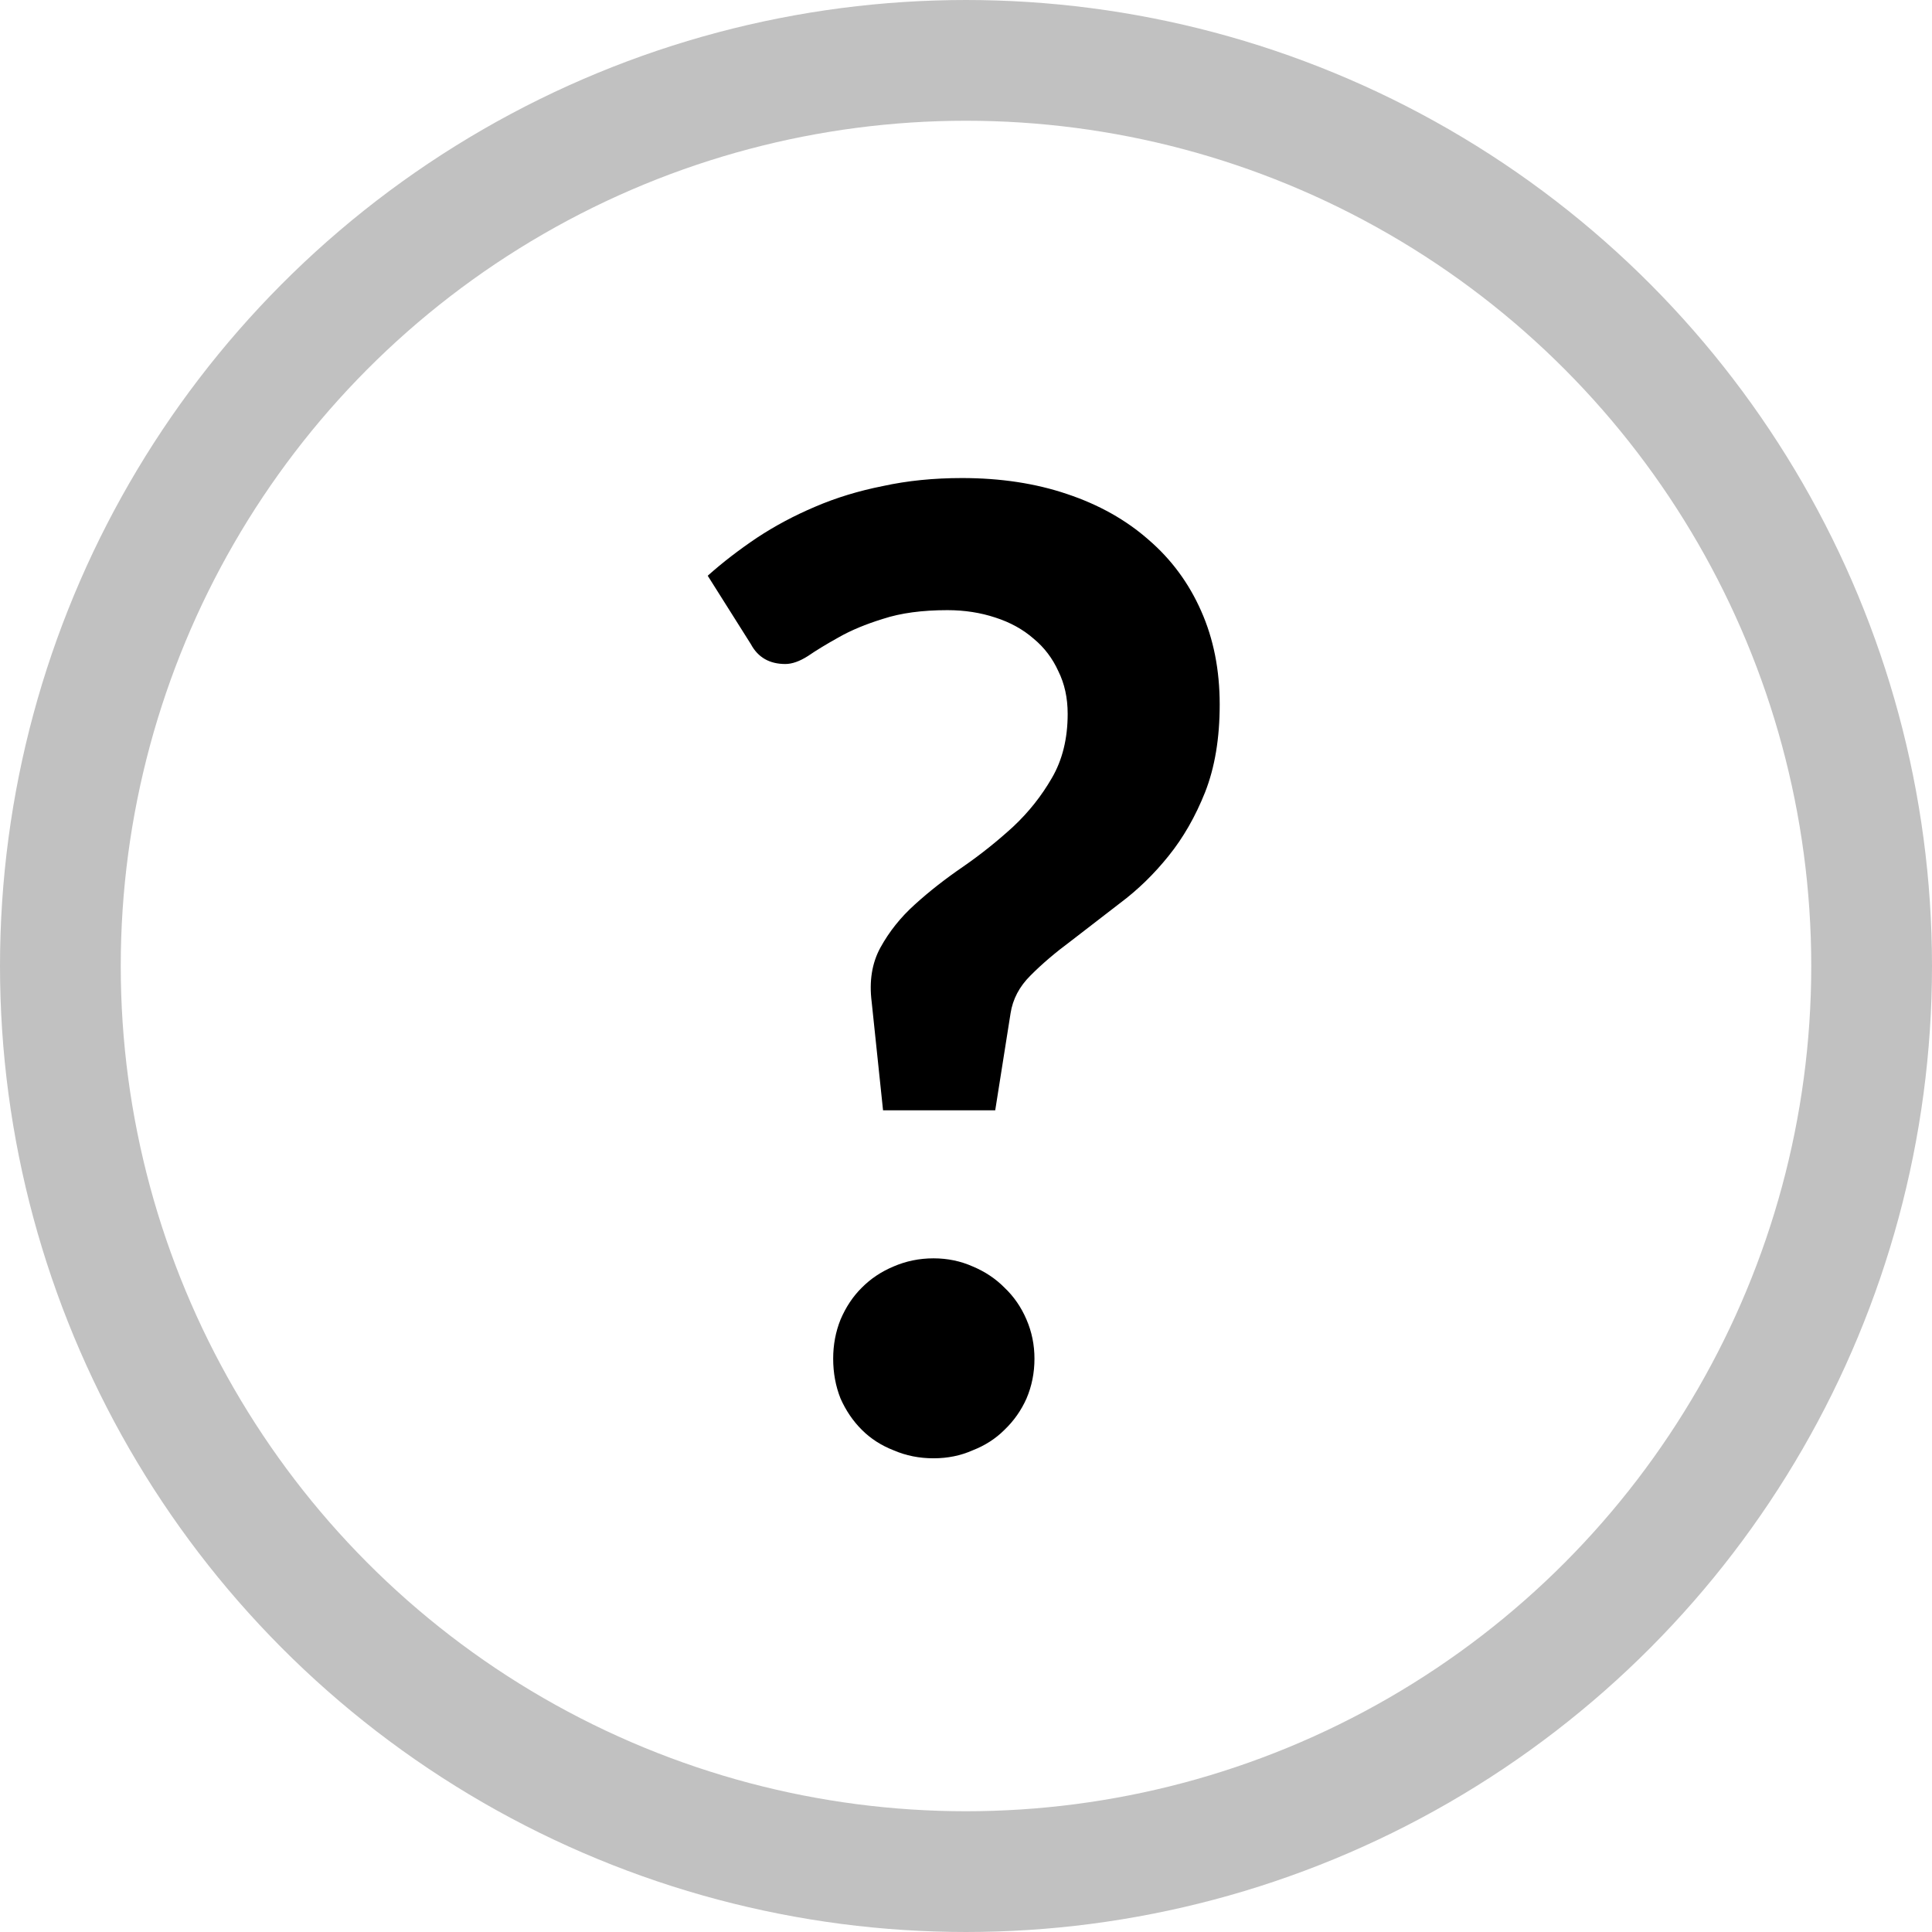 <svg width="16" height="16" viewBox="0 0 16 16" fill="none" xmlns="http://www.w3.org/2000/svg">
<circle cx="8" cy="8" r="7.5" stroke="#C1C1C1"/>
<path d="M5.861 4.768C5.985 4.657 6.121 4.553 6.268 4.454C6.418 4.355 6.579 4.269 6.752 4.196C6.924 4.122 7.111 4.065 7.313 4.025C7.514 3.981 7.733 3.959 7.967 3.959C8.286 3.959 8.576 4.003 8.836 4.091C9.1 4.179 9.326 4.306 9.513 4.471C9.7 4.632 9.845 4.828 9.947 5.059C10.05 5.29 10.101 5.548 10.101 5.835C10.101 6.113 10.061 6.355 9.98 6.561C9.9 6.762 9.799 6.938 9.678 7.088C9.557 7.239 9.423 7.369 9.276 7.479C9.133 7.589 8.998 7.694 8.869 7.793C8.741 7.888 8.629 7.983 8.534 8.079C8.442 8.17 8.387 8.275 8.369 8.392L8.242 9.195H7.313L7.219 8.299C7.197 8.126 7.221 7.976 7.291 7.848C7.364 7.715 7.459 7.596 7.577 7.49C7.698 7.38 7.832 7.276 7.978 7.176C8.125 7.074 8.262 6.964 8.391 6.846C8.519 6.726 8.625 6.592 8.71 6.445C8.798 6.295 8.842 6.117 8.842 5.912C8.842 5.779 8.816 5.662 8.765 5.559C8.717 5.453 8.649 5.363 8.561 5.29C8.473 5.213 8.367 5.154 8.242 5.114C8.121 5.074 7.989 5.053 7.846 5.053C7.637 5.053 7.459 5.077 7.313 5.125C7.17 5.169 7.047 5.22 6.944 5.279C6.845 5.334 6.761 5.385 6.691 5.433C6.622 5.477 6.559 5.499 6.504 5.499C6.372 5.499 6.277 5.444 6.218 5.334L5.861 4.768ZM6.9 11.252C6.9 11.138 6.92 11.03 6.961 10.928C7.005 10.825 7.063 10.737 7.137 10.664C7.21 10.59 7.298 10.531 7.401 10.488C7.503 10.444 7.613 10.421 7.731 10.421C7.848 10.421 7.956 10.444 8.055 10.488C8.158 10.531 8.246 10.59 8.319 10.664C8.396 10.737 8.457 10.825 8.501 10.928C8.545 11.03 8.567 11.138 8.567 11.252C8.567 11.369 8.545 11.479 8.501 11.582C8.457 11.681 8.396 11.767 8.319 11.841C8.246 11.914 8.158 11.971 8.055 12.011C7.956 12.055 7.848 12.077 7.731 12.077C7.613 12.077 7.503 12.055 7.401 12.011C7.298 11.971 7.21 11.914 7.137 11.841C7.063 11.767 7.005 11.681 6.961 11.582C6.92 11.479 6.9 11.369 6.9 11.252Z" fill="black"/>
</svg>
